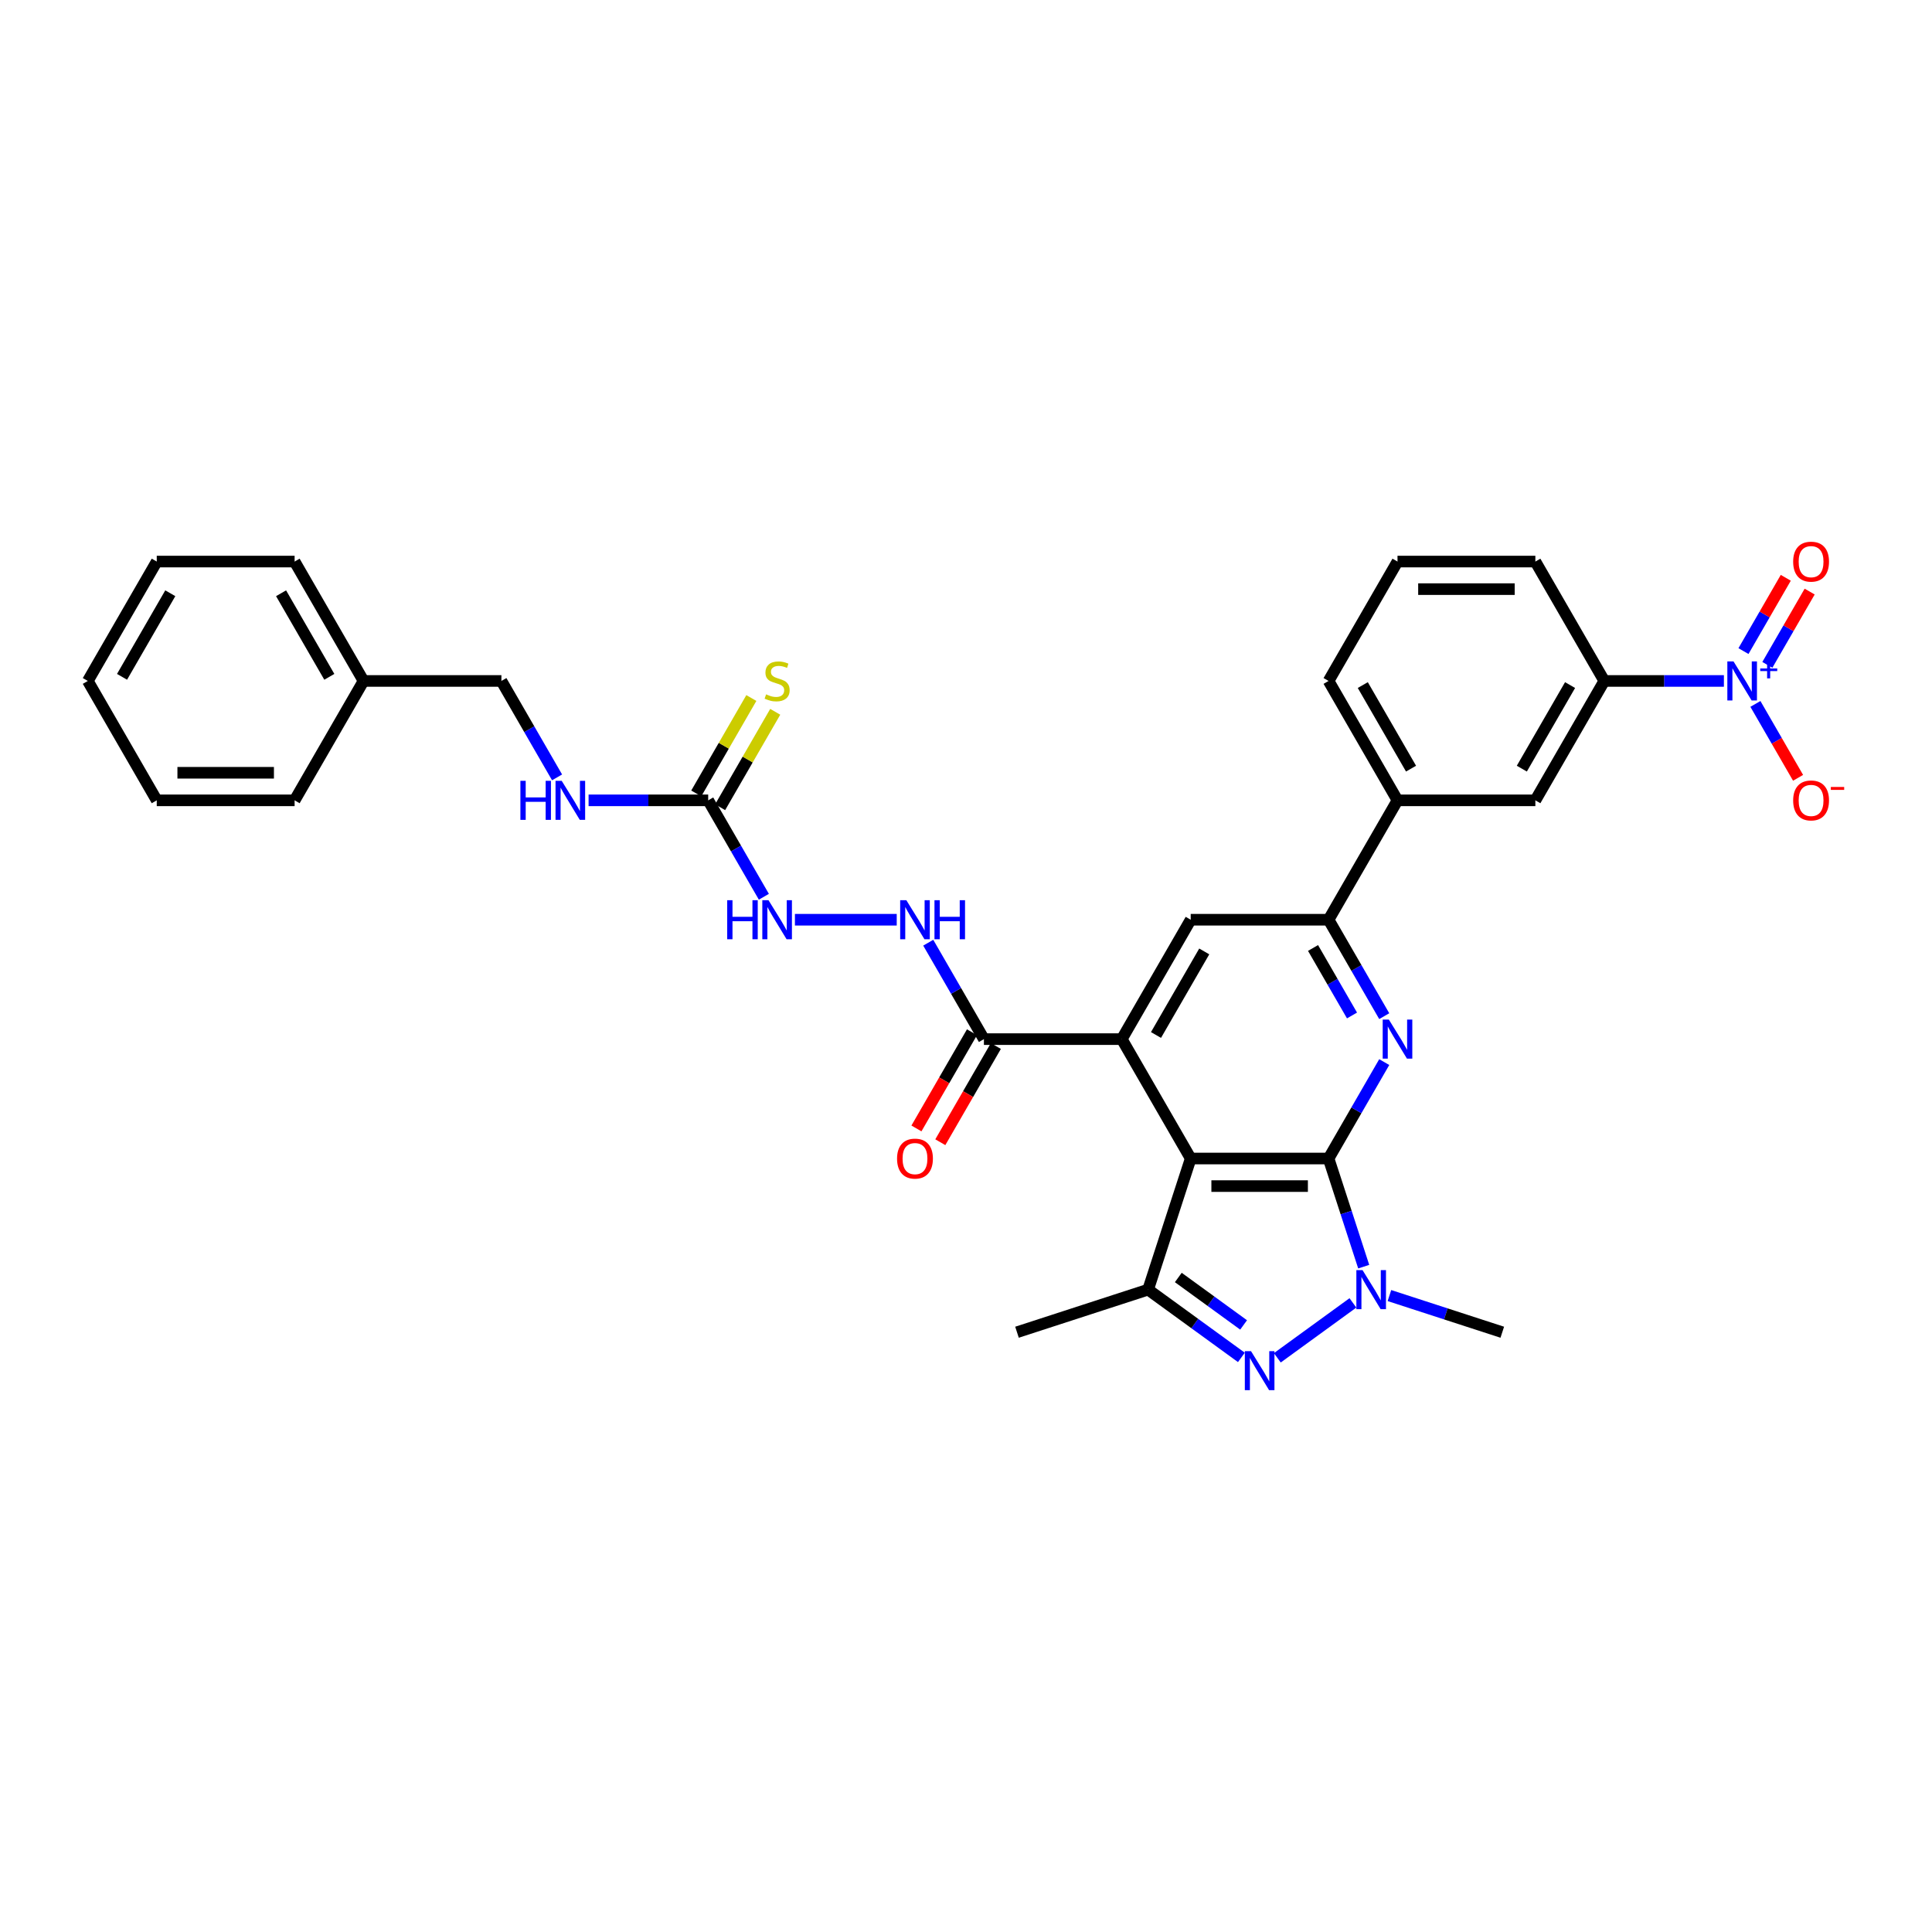 <?xml version='1.0' encoding='iso-8859-1'?>
<svg version='1.1' baseProfile='full'
              xmlns='http://www.w3.org/2000/svg'
                      xmlns:rdkit='http://www.rdkit.org/xml'
                      xmlns:xlink='http://www.w3.org/1999/xlink'
                  xml:space='preserve'
width='1000px' height='1000px' viewBox='0 0 1000 1000'>
<!-- END OF HEADER -->
<rect style='opacity:1.0;fill:#FFFFFF;stroke:none' width='1000' height='1000' x='0' y='0'> </rect>
<path class='bond-0' d='M 687.665,599.646 L 616.308,599.646' style='fill:none;fill-rule:evenodd;stroke:#000000;stroke-width:6px;stroke-linecap:butt;stroke-linejoin:miter;stroke-opacity:1' />
<path class='bond-0' d='M 676.962,613.917 L 627.012,613.917' style='fill:none;fill-rule:evenodd;stroke:#000000;stroke-width:6px;stroke-linecap:butt;stroke-linejoin:miter;stroke-opacity:1' />
<path class='bond-1' d='M 687.665,599.646 L 696.759,627.634' style='fill:none;fill-rule:evenodd;stroke:#000000;stroke-width:6px;stroke-linecap:butt;stroke-linejoin:miter;stroke-opacity:1' />
<path class='bond-1' d='M 696.759,627.634 L 705.853,655.622' style='fill:none;fill-rule:evenodd;stroke:#0000FF;stroke-width:6px;stroke-linecap:butt;stroke-linejoin:miter;stroke-opacity:1' />
<path class='bond-3' d='M 687.665,599.646 L 702.072,574.691' style='fill:none;fill-rule:evenodd;stroke:#000000;stroke-width:6px;stroke-linecap:butt;stroke-linejoin:miter;stroke-opacity:1' />
<path class='bond-3' d='M 702.072,574.691 L 716.48,549.737' style='fill:none;fill-rule:evenodd;stroke:#0000FF;stroke-width:6px;stroke-linecap:butt;stroke-linejoin:miter;stroke-opacity:1' />
<path class='bond-4' d='M 616.308,599.646 L 580.63,537.849' style='fill:none;fill-rule:evenodd;stroke:#000000;stroke-width:6px;stroke-linecap:butt;stroke-linejoin:miter;stroke-opacity:1' />
<path class='bond-5' d='M 616.308,599.646 L 594.258,667.51' style='fill:none;fill-rule:evenodd;stroke:#000000;stroke-width:6px;stroke-linecap:butt;stroke-linejoin:miter;stroke-opacity:1' />
<path class='bond-2' d='M 700.268,674.374 L 661.142,702.8' style='fill:none;fill-rule:evenodd;stroke:#0000FF;stroke-width:6px;stroke-linecap:butt;stroke-linejoin:miter;stroke-opacity:1' />
<path class='bond-21' d='M 719.163,670.58 L 748.371,680.07' style='fill:none;fill-rule:evenodd;stroke:#0000FF;stroke-width:6px;stroke-linecap:butt;stroke-linejoin:miter;stroke-opacity:1' />
<path class='bond-21' d='M 748.371,680.07 L 777.58,689.56' style='fill:none;fill-rule:evenodd;stroke:#000000;stroke-width:6px;stroke-linecap:butt;stroke-linejoin:miter;stroke-opacity:1' />
<path class='bond-33' d='M 642.539,702.588 L 618.398,685.049' style='fill:none;fill-rule:evenodd;stroke:#0000FF;stroke-width:6px;stroke-linecap:butt;stroke-linejoin:miter;stroke-opacity:1' />
<path class='bond-33' d='M 618.398,685.049 L 594.258,667.51' style='fill:none;fill-rule:evenodd;stroke:#000000;stroke-width:6px;stroke-linecap:butt;stroke-linejoin:miter;stroke-opacity:1' />
<path class='bond-33' d='M 643.685,685.781 L 626.787,673.503' style='fill:none;fill-rule:evenodd;stroke:#0000FF;stroke-width:6px;stroke-linecap:butt;stroke-linejoin:miter;stroke-opacity:1' />
<path class='bond-33' d='M 626.787,673.503 L 609.889,661.226' style='fill:none;fill-rule:evenodd;stroke:#000000;stroke-width:6px;stroke-linecap:butt;stroke-linejoin:miter;stroke-opacity:1' />
<path class='bond-7' d='M 716.48,525.961 L 702.072,501.006' style='fill:none;fill-rule:evenodd;stroke:#0000FF;stroke-width:6px;stroke-linecap:butt;stroke-linejoin:miter;stroke-opacity:1' />
<path class='bond-7' d='M 702.072,501.006 L 687.665,476.052' style='fill:none;fill-rule:evenodd;stroke:#000000;stroke-width:6px;stroke-linecap:butt;stroke-linejoin:miter;stroke-opacity:1' />
<path class='bond-7' d='M 699.798,525.61 L 689.713,508.142' style='fill:none;fill-rule:evenodd;stroke:#0000FF;stroke-width:6px;stroke-linecap:butt;stroke-linejoin:miter;stroke-opacity:1' />
<path class='bond-7' d='M 689.713,508.142 L 679.628,490.674' style='fill:none;fill-rule:evenodd;stroke:#000000;stroke-width:6px;stroke-linecap:butt;stroke-linejoin:miter;stroke-opacity:1' />
<path class='bond-9' d='M 580.63,537.849 L 509.273,537.849' style='fill:none;fill-rule:evenodd;stroke:#000000;stroke-width:6px;stroke-linecap:butt;stroke-linejoin:miter;stroke-opacity:1' />
<path class='bond-34' d='M 580.63,537.849 L 616.308,476.052' style='fill:none;fill-rule:evenodd;stroke:#000000;stroke-width:6px;stroke-linecap:butt;stroke-linejoin:miter;stroke-opacity:1' />
<path class='bond-34' d='M 598.341,535.715 L 623.316,492.457' style='fill:none;fill-rule:evenodd;stroke:#000000;stroke-width:6px;stroke-linecap:butt;stroke-linejoin:miter;stroke-opacity:1' />
<path class='bond-23' d='M 594.258,667.51 L 526.394,689.56' style='fill:none;fill-rule:evenodd;stroke:#000000;stroke-width:6px;stroke-linecap:butt;stroke-linejoin:miter;stroke-opacity:1' />
<path class='bond-6' d='M 892.288,352.459 L 861.333,352.459' style='fill:none;fill-rule:evenodd;stroke:#0000FF;stroke-width:6px;stroke-linecap:butt;stroke-linejoin:miter;stroke-opacity:1' />
<path class='bond-6' d='M 861.333,352.459 L 830.378,352.459' style='fill:none;fill-rule:evenodd;stroke:#000000;stroke-width:6px;stroke-linecap:butt;stroke-linejoin:miter;stroke-opacity:1' />
<path class='bond-16' d='M 908.599,364.347 L 919.64,383.472' style='fill:none;fill-rule:evenodd;stroke:#0000FF;stroke-width:6px;stroke-linecap:butt;stroke-linejoin:miter;stroke-opacity:1' />
<path class='bond-16' d='M 919.64,383.472 L 930.682,402.596' style='fill:none;fill-rule:evenodd;stroke:#FF0000;stroke-width:6px;stroke-linecap:butt;stroke-linejoin:miter;stroke-opacity:1' />
<path class='bond-17' d='M 914.778,344.138 L 925.73,325.171' style='fill:none;fill-rule:evenodd;stroke:#0000FF;stroke-width:6px;stroke-linecap:butt;stroke-linejoin:miter;stroke-opacity:1' />
<path class='bond-17' d='M 925.73,325.171 L 936.681,306.203' style='fill:none;fill-rule:evenodd;stroke:#FF0000;stroke-width:6px;stroke-linecap:butt;stroke-linejoin:miter;stroke-opacity:1' />
<path class='bond-17' d='M 902.419,337.003 L 913.37,318.035' style='fill:none;fill-rule:evenodd;stroke:#0000FF;stroke-width:6px;stroke-linecap:butt;stroke-linejoin:miter;stroke-opacity:1' />
<path class='bond-17' d='M 913.37,318.035 L 924.321,299.067' style='fill:none;fill-rule:evenodd;stroke:#FF0000;stroke-width:6px;stroke-linecap:butt;stroke-linejoin:miter;stroke-opacity:1' />
<path class='bond-8' d='M 687.665,476.052 L 616.308,476.052' style='fill:none;fill-rule:evenodd;stroke:#000000;stroke-width:6px;stroke-linecap:butt;stroke-linejoin:miter;stroke-opacity:1' />
<path class='bond-13' d='M 687.665,476.052 L 723.343,414.255' style='fill:none;fill-rule:evenodd;stroke:#000000;stroke-width:6px;stroke-linecap:butt;stroke-linejoin:miter;stroke-opacity:1' />
<path class='bond-12' d='M 509.273,537.849 L 494.866,512.894' style='fill:none;fill-rule:evenodd;stroke:#000000;stroke-width:6px;stroke-linecap:butt;stroke-linejoin:miter;stroke-opacity:1' />
<path class='bond-12' d='M 494.866,512.894 L 480.458,487.94' style='fill:none;fill-rule:evenodd;stroke:#0000FF;stroke-width:6px;stroke-linecap:butt;stroke-linejoin:miter;stroke-opacity:1' />
<path class='bond-20' d='M 503.094,534.281 L 488.719,559.178' style='fill:none;fill-rule:evenodd;stroke:#000000;stroke-width:6px;stroke-linecap:butt;stroke-linejoin:miter;stroke-opacity:1' />
<path class='bond-20' d='M 488.719,559.178 L 474.345,584.076' style='fill:none;fill-rule:evenodd;stroke:#FF0000;stroke-width:6px;stroke-linecap:butt;stroke-linejoin:miter;stroke-opacity:1' />
<path class='bond-20' d='M 515.453,541.417 L 501.078,566.314' style='fill:none;fill-rule:evenodd;stroke:#000000;stroke-width:6px;stroke-linecap:butt;stroke-linejoin:miter;stroke-opacity:1' />
<path class='bond-20' d='M 501.078,566.314 L 486.704,591.211' style='fill:none;fill-rule:evenodd;stroke:#FF0000;stroke-width:6px;stroke-linecap:butt;stroke-linejoin:miter;stroke-opacity:1' />
<path class='bond-10' d='M 366.56,414.255 L 380.967,439.21' style='fill:none;fill-rule:evenodd;stroke:#000000;stroke-width:6px;stroke-linecap:butt;stroke-linejoin:miter;stroke-opacity:1' />
<path class='bond-10' d='M 380.967,439.21 L 395.375,464.164' style='fill:none;fill-rule:evenodd;stroke:#0000FF;stroke-width:6px;stroke-linecap:butt;stroke-linejoin:miter;stroke-opacity:1' />
<path class='bond-18' d='M 372.739,417.823 L 386.999,393.126' style='fill:none;fill-rule:evenodd;stroke:#000000;stroke-width:6px;stroke-linecap:butt;stroke-linejoin:miter;stroke-opacity:1' />
<path class='bond-18' d='M 386.999,393.126 L 401.258,368.428' style='fill:none;fill-rule:evenodd;stroke:#CCCC00;stroke-width:6px;stroke-linecap:butt;stroke-linejoin:miter;stroke-opacity:1' />
<path class='bond-18' d='M 360.38,410.688 L 374.639,385.99' style='fill:none;fill-rule:evenodd;stroke:#000000;stroke-width:6px;stroke-linecap:butt;stroke-linejoin:miter;stroke-opacity:1' />
<path class='bond-18' d='M 374.639,385.99 L 388.898,361.293' style='fill:none;fill-rule:evenodd;stroke:#CCCC00;stroke-width:6px;stroke-linecap:butt;stroke-linejoin:miter;stroke-opacity:1' />
<path class='bond-19' d='M 366.56,414.255 L 335.605,414.255' style='fill:none;fill-rule:evenodd;stroke:#000000;stroke-width:6px;stroke-linecap:butt;stroke-linejoin:miter;stroke-opacity:1' />
<path class='bond-19' d='M 335.605,414.255 L 304.651,414.255' style='fill:none;fill-rule:evenodd;stroke:#0000FF;stroke-width:6px;stroke-linecap:butt;stroke-linejoin:miter;stroke-opacity:1' />
<path class='bond-11' d='M 830.378,352.459 L 794.7,414.255' style='fill:none;fill-rule:evenodd;stroke:#000000;stroke-width:6px;stroke-linecap:butt;stroke-linejoin:miter;stroke-opacity:1' />
<path class='bond-11' d='M 812.667,354.592 L 787.693,397.85' style='fill:none;fill-rule:evenodd;stroke:#000000;stroke-width:6px;stroke-linecap:butt;stroke-linejoin:miter;stroke-opacity:1' />
<path class='bond-35' d='M 830.378,352.459 L 794.7,290.662' style='fill:none;fill-rule:evenodd;stroke:#000000;stroke-width:6px;stroke-linecap:butt;stroke-linejoin:miter;stroke-opacity:1' />
<path class='bond-15' d='M 464.147,476.052 L 411.45,476.052' style='fill:none;fill-rule:evenodd;stroke:#0000FF;stroke-width:6px;stroke-linecap:butt;stroke-linejoin:miter;stroke-opacity:1' />
<path class='bond-14' d='M 723.343,414.255 L 794.7,414.255' style='fill:none;fill-rule:evenodd;stroke:#000000;stroke-width:6px;stroke-linecap:butt;stroke-linejoin:miter;stroke-opacity:1' />
<path class='bond-26' d='M 723.343,414.255 L 687.665,352.459' style='fill:none;fill-rule:evenodd;stroke:#000000;stroke-width:6px;stroke-linecap:butt;stroke-linejoin:miter;stroke-opacity:1' />
<path class='bond-26' d='M 730.351,397.85 L 705.376,354.592' style='fill:none;fill-rule:evenodd;stroke:#000000;stroke-width:6px;stroke-linecap:butt;stroke-linejoin:miter;stroke-opacity:1' />
<path class='bond-22' d='M 288.34,402.367 L 273.932,377.413' style='fill:none;fill-rule:evenodd;stroke:#0000FF;stroke-width:6px;stroke-linecap:butt;stroke-linejoin:miter;stroke-opacity:1' />
<path class='bond-22' d='M 273.932,377.413 L 259.525,352.459' style='fill:none;fill-rule:evenodd;stroke:#000000;stroke-width:6px;stroke-linecap:butt;stroke-linejoin:miter;stroke-opacity:1' />
<path class='bond-24' d='M 259.525,352.459 L 188.168,352.459' style='fill:none;fill-rule:evenodd;stroke:#000000;stroke-width:6px;stroke-linecap:butt;stroke-linejoin:miter;stroke-opacity:1' />
<path class='bond-28' d='M 188.168,352.459 L 152.49,290.662' style='fill:none;fill-rule:evenodd;stroke:#000000;stroke-width:6px;stroke-linecap:butt;stroke-linejoin:miter;stroke-opacity:1' />
<path class='bond-28' d='M 170.457,350.325 L 145.482,307.067' style='fill:none;fill-rule:evenodd;stroke:#000000;stroke-width:6px;stroke-linecap:butt;stroke-linejoin:miter;stroke-opacity:1' />
<path class='bond-29' d='M 188.168,352.459 L 152.49,414.255' style='fill:none;fill-rule:evenodd;stroke:#000000;stroke-width:6px;stroke-linecap:butt;stroke-linejoin:miter;stroke-opacity:1' />
<path class='bond-25' d='M 794.7,290.662 L 723.343,290.662' style='fill:none;fill-rule:evenodd;stroke:#000000;stroke-width:6px;stroke-linecap:butt;stroke-linejoin:miter;stroke-opacity:1' />
<path class='bond-25' d='M 783.997,304.933 L 734.047,304.933' style='fill:none;fill-rule:evenodd;stroke:#000000;stroke-width:6px;stroke-linecap:butt;stroke-linejoin:miter;stroke-opacity:1' />
<path class='bond-27' d='M 687.665,352.459 L 723.343,290.662' style='fill:none;fill-rule:evenodd;stroke:#000000;stroke-width:6px;stroke-linecap:butt;stroke-linejoin:miter;stroke-opacity:1' />
<path class='bond-31' d='M 152.49,290.662 L 81.133,290.662' style='fill:none;fill-rule:evenodd;stroke:#000000;stroke-width:6px;stroke-linecap:butt;stroke-linejoin:miter;stroke-opacity:1' />
<path class='bond-30' d='M 152.49,414.255 L 81.133,414.255' style='fill:none;fill-rule:evenodd;stroke:#000000;stroke-width:6px;stroke-linecap:butt;stroke-linejoin:miter;stroke-opacity:1' />
<path class='bond-30' d='M 141.786,399.984 L 91.836,399.984' style='fill:none;fill-rule:evenodd;stroke:#000000;stroke-width:6px;stroke-linecap:butt;stroke-linejoin:miter;stroke-opacity:1' />
<path class='bond-32' d='M 81.133,414.255 L 45.455,352.459' style='fill:none;fill-rule:evenodd;stroke:#000000;stroke-width:6px;stroke-linecap:butt;stroke-linejoin:miter;stroke-opacity:1' />
<path class='bond-36' d='M 81.133,290.662 L 45.455,352.459' style='fill:none;fill-rule:evenodd;stroke:#000000;stroke-width:6px;stroke-linecap:butt;stroke-linejoin:miter;stroke-opacity:1' />
<path class='bond-36' d='M 88.141,307.067 L 63.166,350.325' style='fill:none;fill-rule:evenodd;stroke:#000000;stroke-width:6px;stroke-linecap:butt;stroke-linejoin:miter;stroke-opacity:1' />
<path  class='atom-2' d='M 705.249 657.406
L 711.87 668.109
Q 712.527 669.165, 713.583 671.078
Q 714.639 672.99, 714.696 673.104
L 714.696 657.406
L 717.379 657.406
L 717.379 677.614
L 714.611 677.614
L 707.503 665.911
Q 706.676 664.541, 705.791 662.972
Q 704.935 661.402, 704.678 660.916
L 704.678 677.614
L 702.052 677.614
L 702.052 657.406
L 705.249 657.406
' fill='#0000FF'/>
<path  class='atom-3' d='M 647.52 699.348
L 654.142 710.052
Q 654.798 711.108, 655.854 713.02
Q 656.91 714.932, 656.967 715.047
L 656.967 699.348
L 659.65 699.348
L 659.65 719.556
L 656.882 719.556
L 649.775 707.854
Q 648.947 706.484, 648.062 704.914
Q 647.206 703.344, 646.949 702.859
L 646.949 719.556
L 644.323 719.556
L 644.323 699.348
L 647.52 699.348
' fill='#0000FF'/>
<path  class='atom-4' d='M 718.876 527.745
L 725.498 538.448
Q 726.155 539.504, 727.211 541.417
Q 728.267 543.329, 728.324 543.443
L 728.324 527.745
L 731.007 527.745
L 731.007 547.953
L 728.238 547.953
L 721.131 536.25
Q 720.304 534.88, 719.419 533.311
Q 718.562 531.741, 718.306 531.255
L 718.306 547.953
L 715.68 547.953
L 715.68 527.745
L 718.876 527.745
' fill='#0000FF'/>
<path  class='atom-7' d='M 897.268 342.355
L 903.89 353.058
Q 904.547 354.114, 905.603 356.026
Q 906.659 357.939, 906.716 358.053
L 906.716 342.355
L 909.399 342.355
L 909.399 362.563
L 906.63 362.563
L 899.523 350.86
Q 898.695 349.49, 897.811 347.92
Q 896.954 346.35, 896.697 345.865
L 896.697 362.563
L 894.071 362.563
L 894.071 342.355
L 897.268 342.355
' fill='#0000FF'/>
<path  class='atom-7' d='M 911.094 345.997
L 914.655 345.997
L 914.655 342.248
L 916.237 342.248
L 916.237 345.997
L 919.892 345.997
L 919.892 347.353
L 916.237 347.353
L 916.237 351.121
L 914.655 351.121
L 914.655 347.353
L 911.094 347.353
L 911.094 345.997
' fill='#0000FF'/>
<path  class='atom-13' d='M 469.128 465.948
L 475.75 476.651
Q 476.406 477.708, 477.462 479.62
Q 478.518 481.532, 478.576 481.646
L 478.576 465.948
L 481.259 465.948
L 481.259 486.156
L 478.49 486.156
L 471.383 474.454
Q 470.555 473.084, 469.67 471.514
Q 468.814 469.944, 468.557 469.459
L 468.557 486.156
L 465.931 486.156
L 465.931 465.948
L 469.128 465.948
' fill='#0000FF'/>
<path  class='atom-13' d='M 483.685 465.948
L 486.425 465.948
L 486.425 474.539
L 496.757 474.539
L 496.757 465.948
L 499.497 465.948
L 499.497 486.156
L 496.757 486.156
L 496.757 476.823
L 486.425 476.823
L 486.425 486.156
L 483.685 486.156
L 483.685 465.948
' fill='#0000FF'/>
<path  class='atom-16' d='M 376.393 465.948
L 379.133 465.948
L 379.133 474.539
L 389.465 474.539
L 389.465 465.948
L 392.205 465.948
L 392.205 486.156
L 389.465 486.156
L 389.465 476.823
L 379.133 476.823
L 379.133 486.156
L 376.393 486.156
L 376.393 465.948
' fill='#0000FF'/>
<path  class='atom-16' d='M 397.771 465.948
L 404.393 476.651
Q 405.05 477.708, 406.106 479.62
Q 407.162 481.532, 407.219 481.646
L 407.219 465.948
L 409.902 465.948
L 409.902 486.156
L 407.133 486.156
L 400.026 474.454
Q 399.198 473.084, 398.314 471.514
Q 397.457 469.944, 397.2 469.459
L 397.2 486.156
L 394.574 486.156
L 394.574 465.948
L 397.771 465.948
' fill='#0000FF'/>
<path  class='atom-17' d='M 928.137 414.312
Q 928.137 409.46, 930.535 406.749
Q 932.932 404.037, 937.414 404.037
Q 941.895 404.037, 944.292 406.749
Q 946.69 409.46, 946.69 414.312
Q 946.69 419.222, 944.264 422.019
Q 941.838 424.788, 937.414 424.788
Q 932.961 424.788, 930.535 422.019
Q 928.137 419.25, 928.137 414.312
M 937.414 422.504
Q 940.496 422.504, 942.152 420.449
Q 943.836 418.366, 943.836 414.312
Q 943.836 410.345, 942.152 408.347
Q 940.496 406.32, 937.414 406.32
Q 934.331 406.32, 932.647 408.318
Q 930.991 410.316, 930.991 414.312
Q 930.991 418.394, 932.647 420.449
Q 934.331 422.504, 937.414 422.504
' fill='#FF0000'/>
<path  class='atom-17' d='M 947.632 407.335
L 954.545 407.335
L 954.545 408.843
L 947.632 408.843
L 947.632 407.335
' fill='#FF0000'/>
<path  class='atom-18' d='M 928.137 290.719
Q 928.137 285.867, 930.535 283.155
Q 932.932 280.444, 937.414 280.444
Q 941.895 280.444, 944.292 283.155
Q 946.69 285.867, 946.69 290.719
Q 946.69 295.628, 944.264 298.426
Q 941.838 301.194, 937.414 301.194
Q 932.961 301.194, 930.535 298.426
Q 928.137 295.657, 928.137 290.719
M 937.414 298.911
Q 940.496 298.911, 942.152 296.856
Q 943.836 294.772, 943.836 290.719
Q 943.836 286.752, 942.152 284.754
Q 940.496 282.727, 937.414 282.727
Q 934.331 282.727, 932.647 284.725
Q 930.991 286.723, 930.991 290.719
Q 930.991 294.801, 932.647 296.856
Q 934.331 298.911, 937.414 298.911
' fill='#FF0000'/>
<path  class='atom-19' d='M 396.53 359.395
Q 396.758 359.48, 397.7 359.88
Q 398.642 360.279, 399.669 360.536
Q 400.725 360.765, 401.753 360.765
Q 403.665 360.765, 404.778 359.851
Q 405.892 358.909, 405.892 357.282
Q 405.892 356.169, 405.321 355.484
Q 404.778 354.799, 403.922 354.428
Q 403.066 354.057, 401.639 353.629
Q 399.841 353.087, 398.756 352.573
Q 397.7 352.059, 396.929 350.974
Q 396.187 349.89, 396.187 348.063
Q 396.187 345.523, 397.9 343.953
Q 399.641 342.383, 403.066 342.383
Q 405.406 342.383, 408.061 343.496
L 407.404 345.694
Q 404.978 344.695, 403.152 344.695
Q 401.182 344.695, 400.097 345.523
Q 399.013 346.322, 399.041 347.721
Q 399.041 348.805, 399.584 349.462
Q 400.155 350.118, 400.954 350.489
Q 401.781 350.86, 403.152 351.288
Q 404.978 351.859, 406.063 352.43
Q 407.147 353.001, 407.918 354.171
Q 408.717 355.313, 408.717 357.282
Q 408.717 360.08, 406.834 361.592
Q 404.978 363.077, 401.867 363.077
Q 400.069 363.077, 398.699 362.677
Q 397.357 362.306, 395.759 361.649
L 396.53 359.395
' fill='#CCCC00'/>
<path  class='atom-20' d='M 269.358 404.151
L 272.098 404.151
L 272.098 412.743
L 282.43 412.743
L 282.43 404.151
L 285.17 404.151
L 285.17 424.359
L 282.43 424.359
L 282.43 415.026
L 272.098 415.026
L 272.098 424.359
L 269.358 424.359
L 269.358 404.151
' fill='#0000FF'/>
<path  class='atom-20' d='M 290.736 404.151
L 297.358 414.855
Q 298.015 415.911, 299.071 417.823
Q 300.127 419.736, 300.184 419.85
L 300.184 404.151
L 302.867 404.151
L 302.867 424.359
L 300.098 424.359
L 292.991 412.657
Q 292.163 411.287, 291.278 409.717
Q 290.422 408.147, 290.165 407.662
L 290.165 424.359
L 287.539 424.359
L 287.539 404.151
L 290.736 404.151
' fill='#0000FF'/>
<path  class='atom-21' d='M 464.318 599.703
Q 464.318 594.85, 466.716 592.139
Q 469.114 589.427, 473.595 589.427
Q 478.076 589.427, 480.474 592.139
Q 482.871 594.85, 482.871 599.703
Q 482.871 604.612, 480.445 607.409
Q 478.019 610.178, 473.595 610.178
Q 469.142 610.178, 466.716 607.409
Q 464.318 604.641, 464.318 599.703
M 473.595 607.894
Q 476.677 607.894, 478.333 605.839
Q 480.017 603.756, 480.017 599.703
Q 480.017 595.735, 478.333 593.737
Q 476.677 591.711, 473.595 591.711
Q 470.512 591.711, 468.828 593.709
Q 467.173 595.707, 467.173 599.703
Q 467.173 603.784, 468.828 605.839
Q 470.512 607.894, 473.595 607.894
' fill='#FF0000'/>
</svg>
